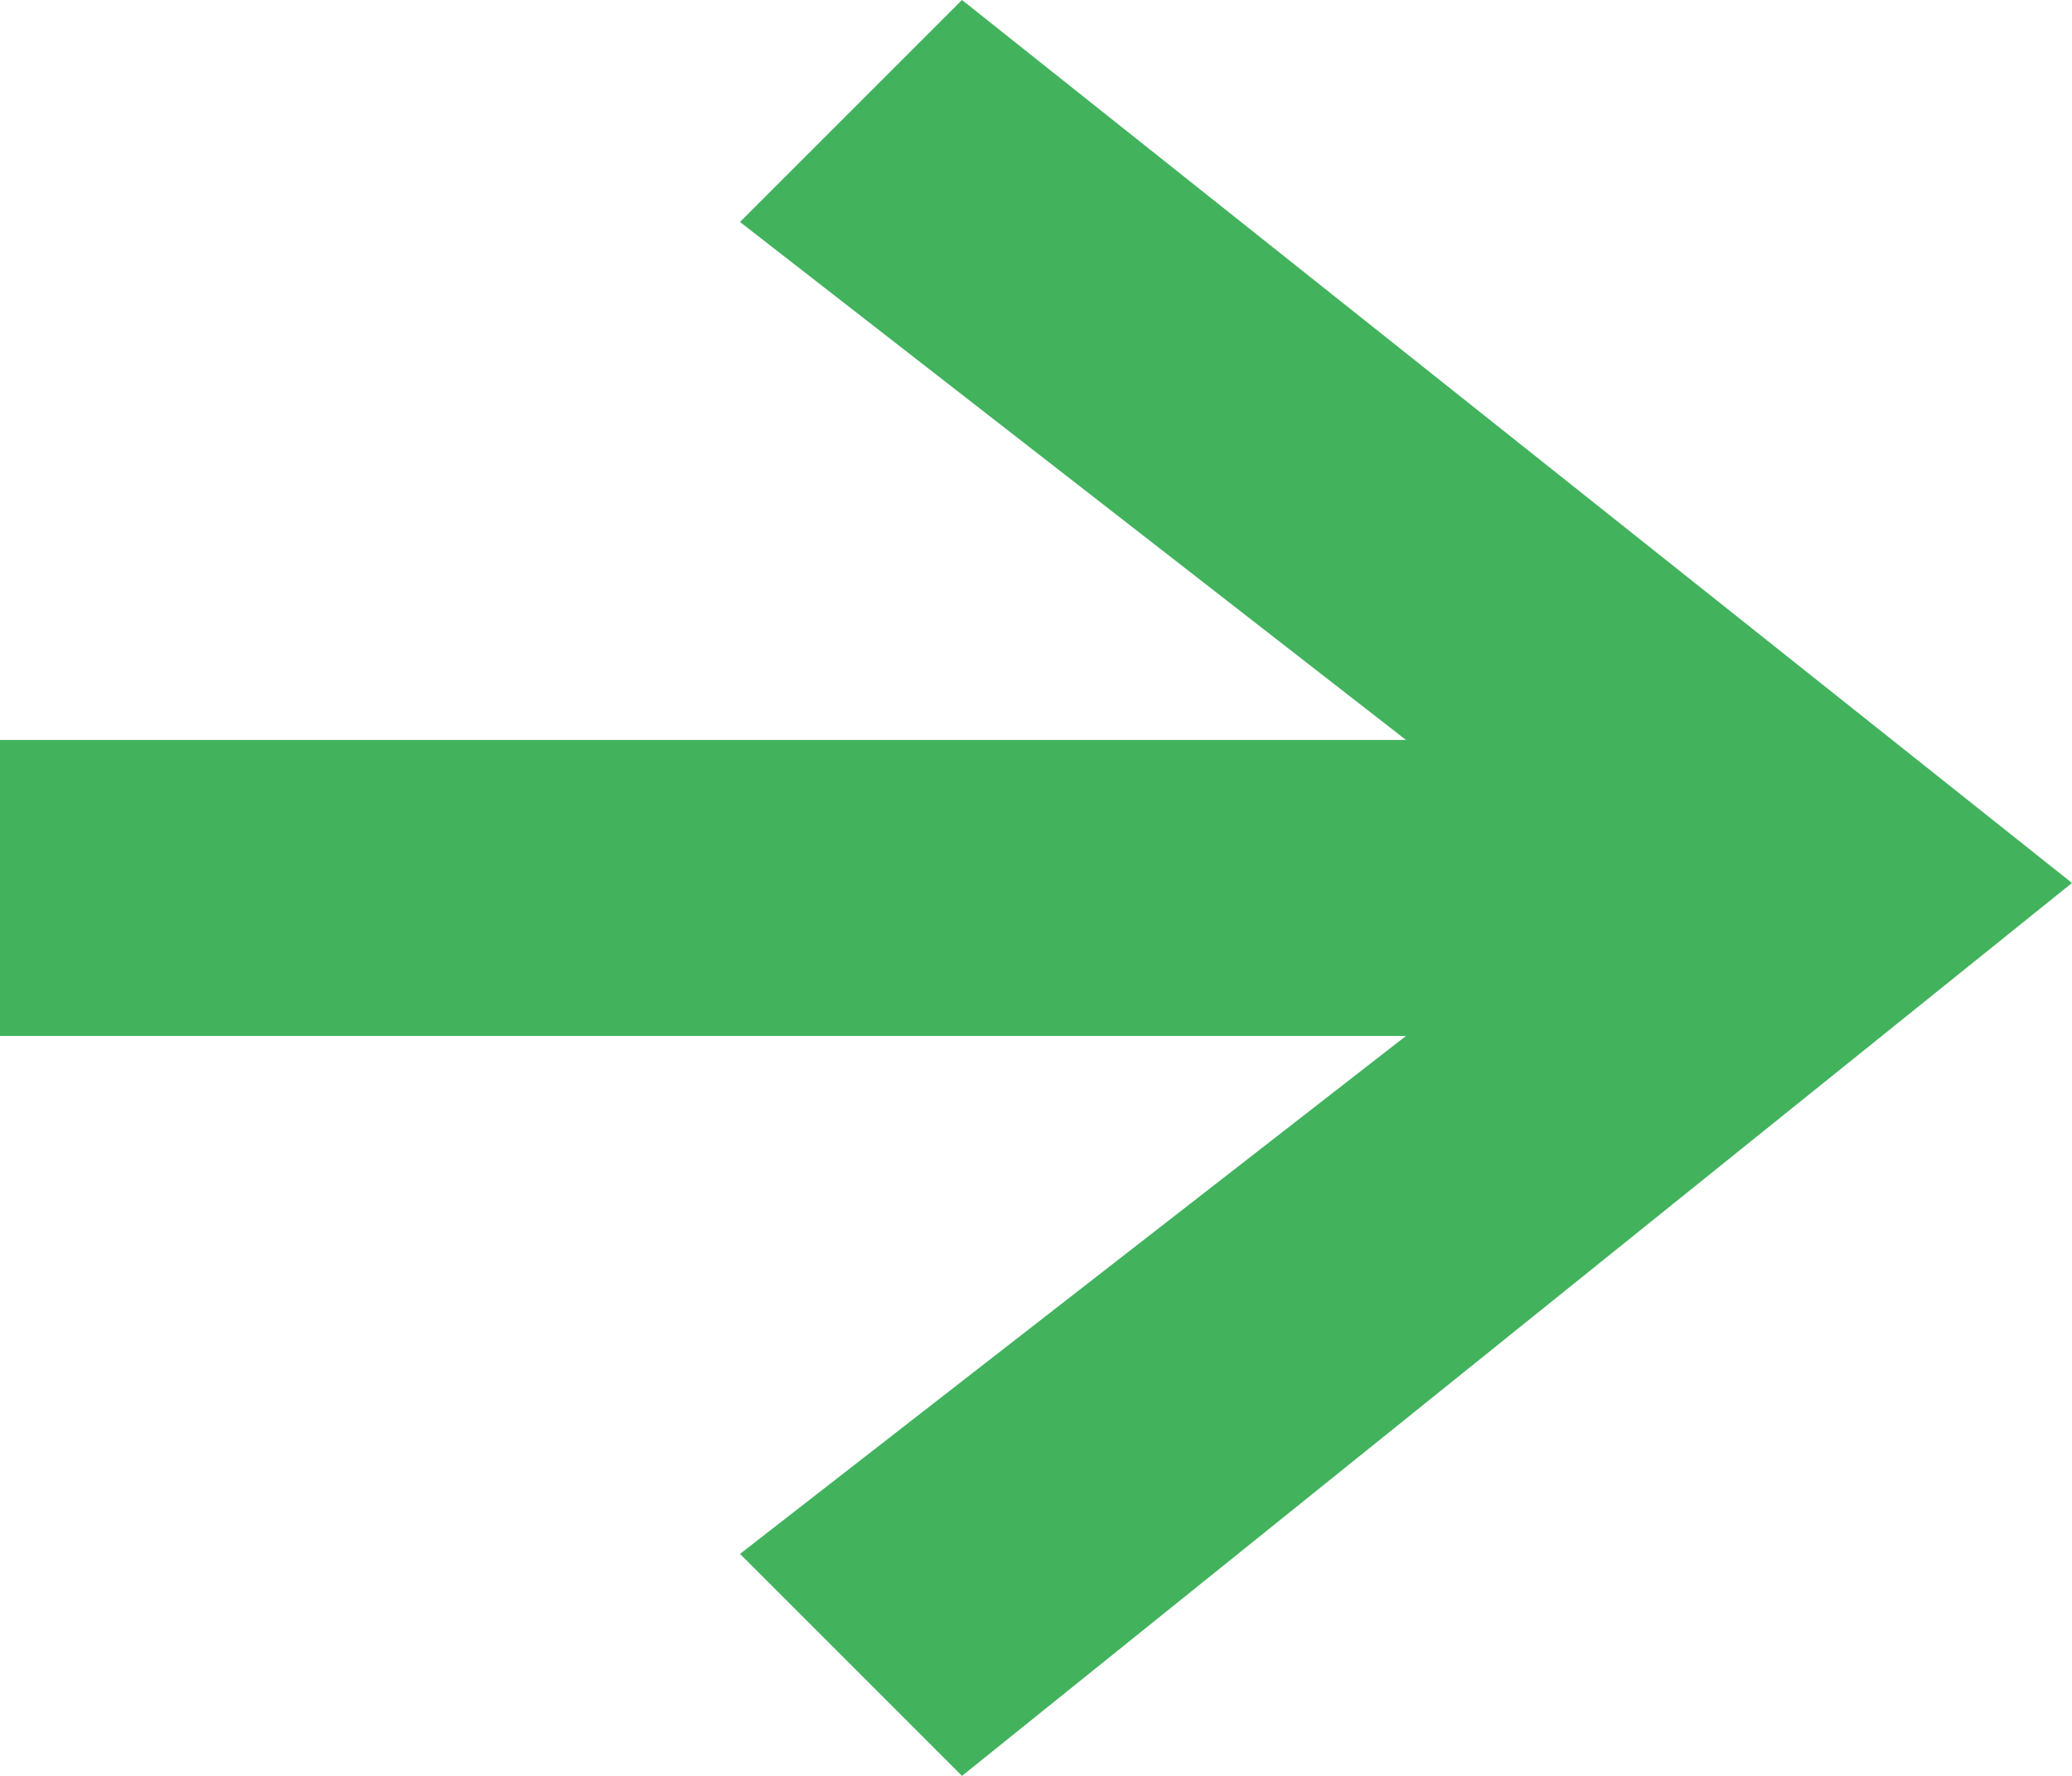 <svg xmlns="http://www.w3.org/2000/svg" width="28" height="24" viewBox="0 0 28 24"><defs><style>.cls-1{fill:#42b25d;fill-rule:evenodd}</style></defs><path class="cls-1" d="M13 24l-3-3 9-7H0v-4h19l-9-7 3-3 15 11.933z"/></svg>